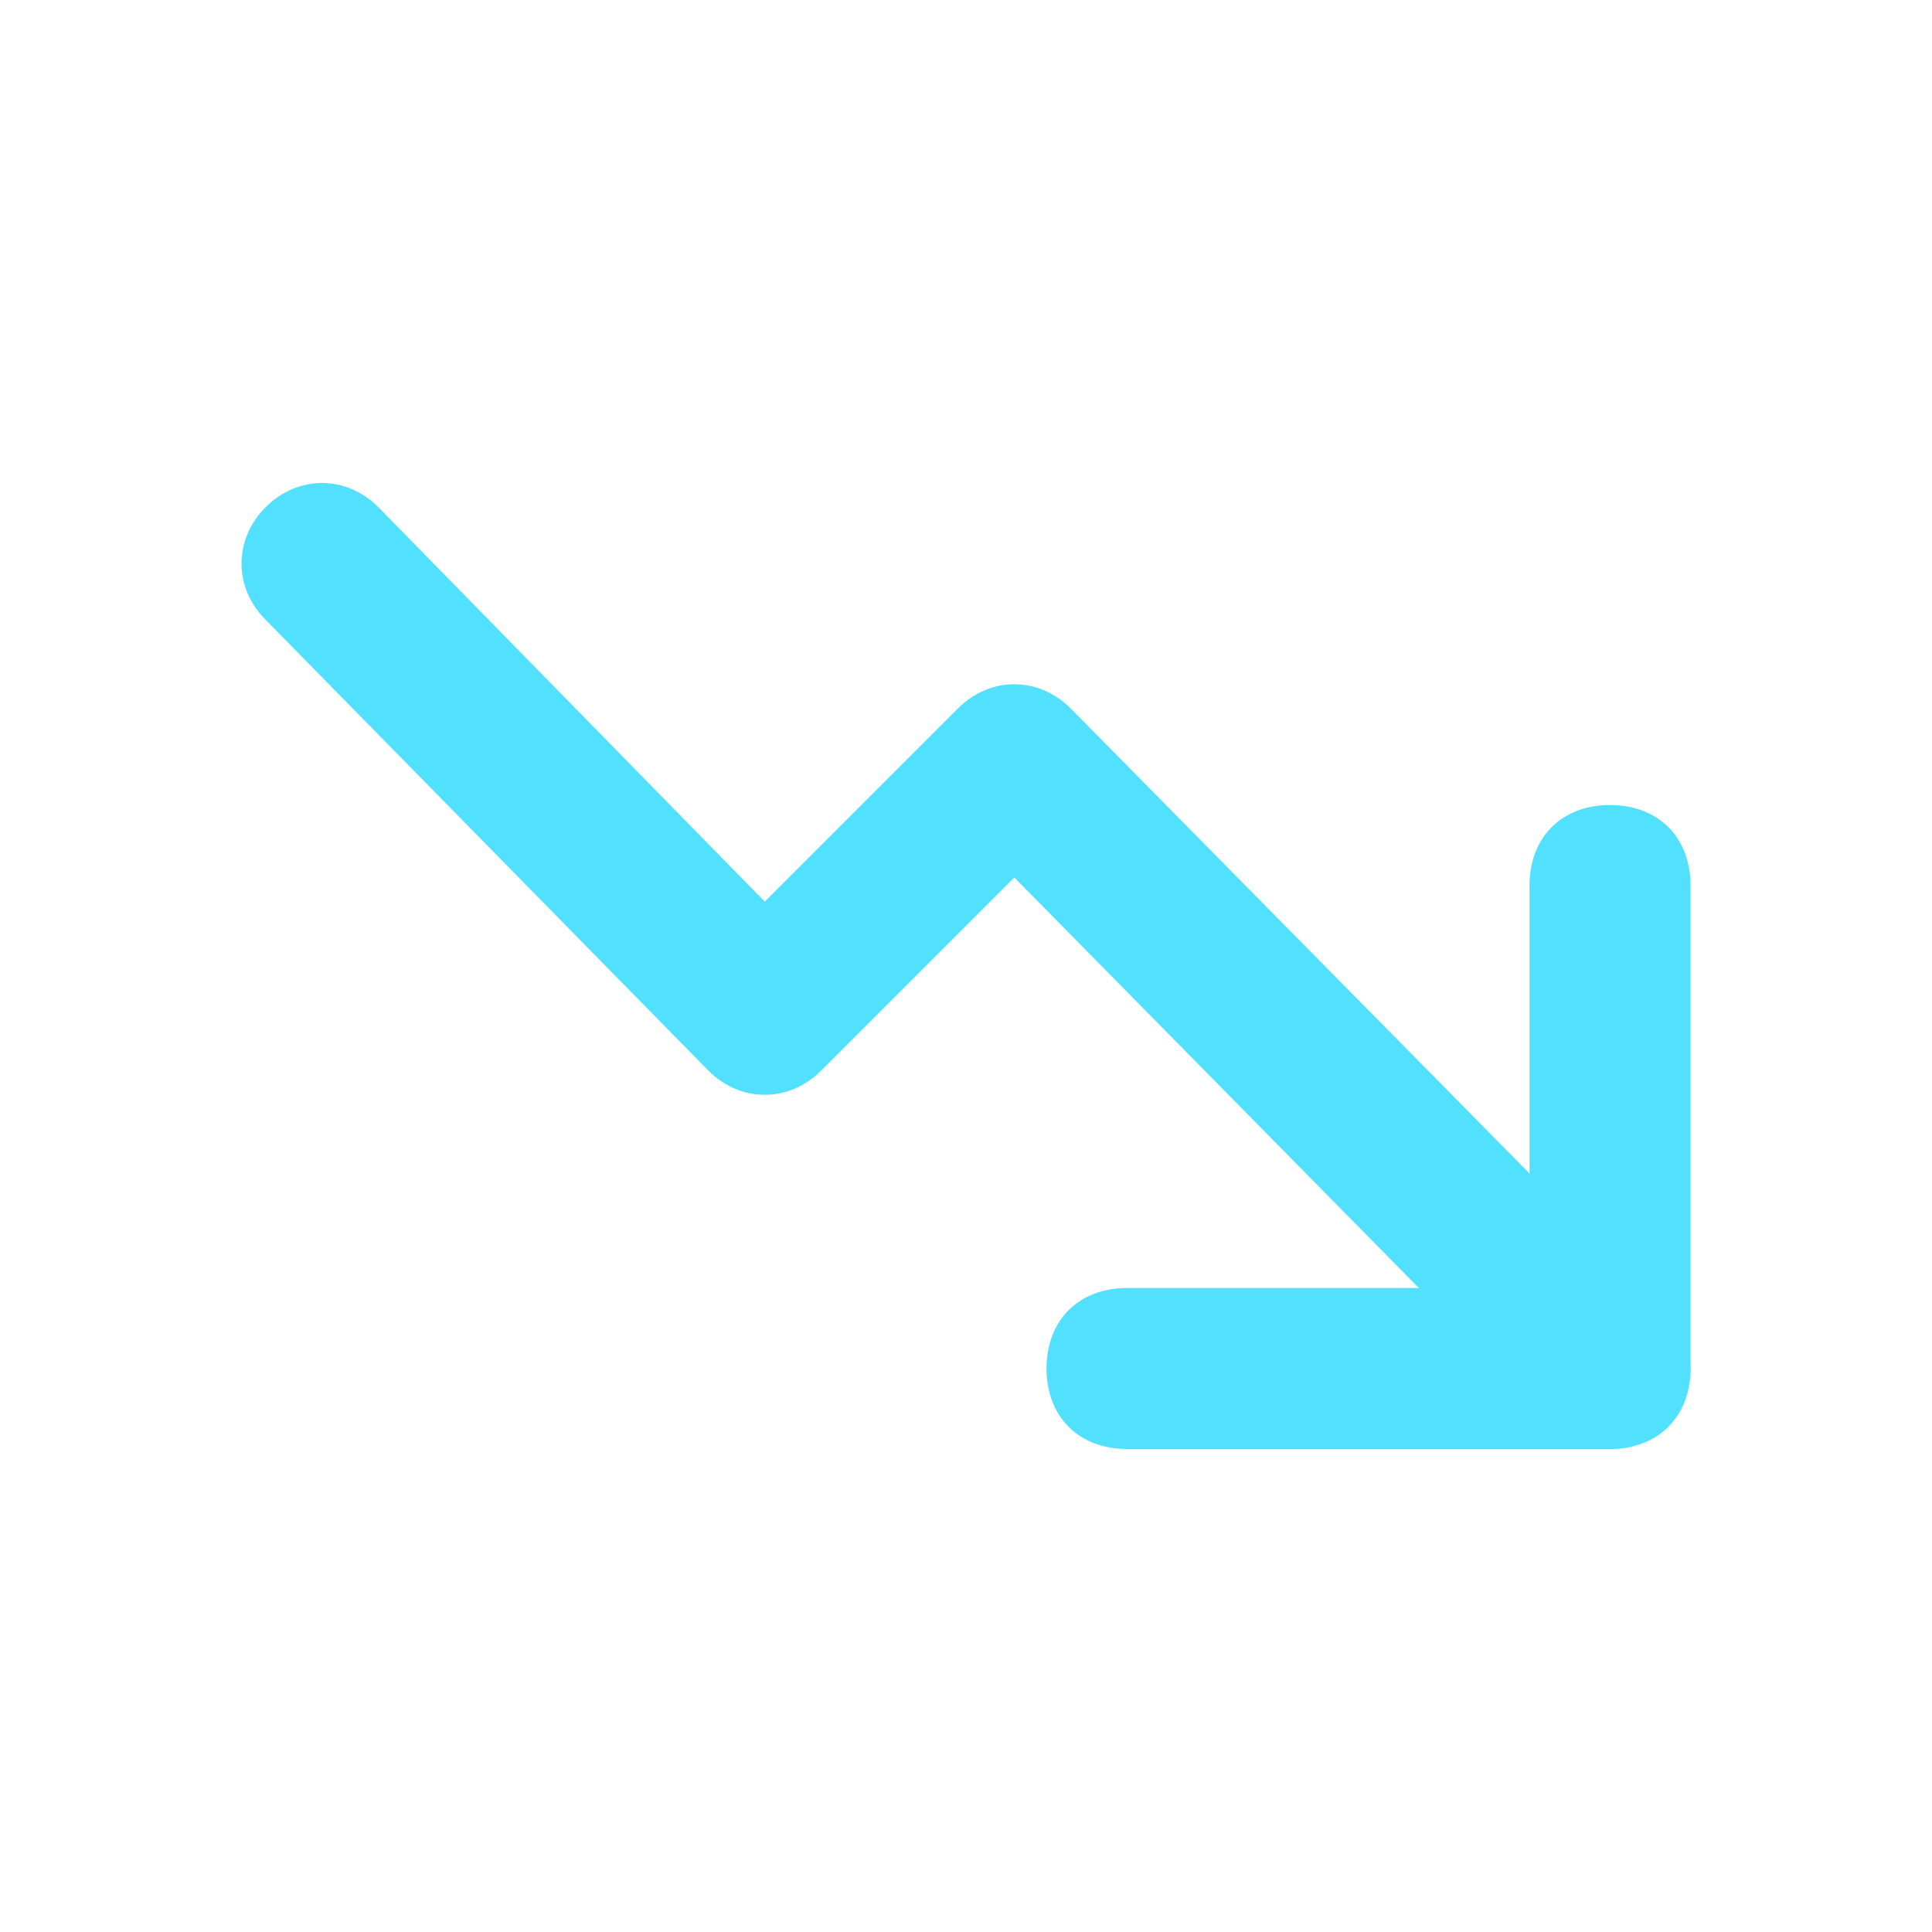 <svg width="40" height="40" viewBox="0 0 40 40" fill="none" xmlns="http://www.w3.org/2000/svg">
<path d="M33.333 30C32.833 30 32.5 29.833 32.167 29.5L21 18.167L17 22.167C16.333 22.833 15.333 22.833 14.667 22.167L5.5 12.833C4.833 12.167 4.833 11.167 5.5 10.5C6.167 9.833 7.167 9.833 7.833 10.5L15.833 18.667L19.833 14.667C20.5 14 21.5 14 22.167 14.667L34.5 27.167C35.167 27.833 35.167 28.833 34.5 29.5C34.167 29.833 33.833 30 33.333 30V30Z" fill="#52E0FF"/>
<path d="M33.333 30H23.333C22.333 30 21.667 29.333 21.667 28.333C21.667 27.333 22.333 26.667 23.333 26.667H31.667V18.333C31.667 17.333 32.333 16.667 33.333 16.667C34.333 16.667 35 17.333 35 18.333V28.333C35 29.333 34.333 30 33.333 30Z" fill="#52E0FF"/>
</svg>
